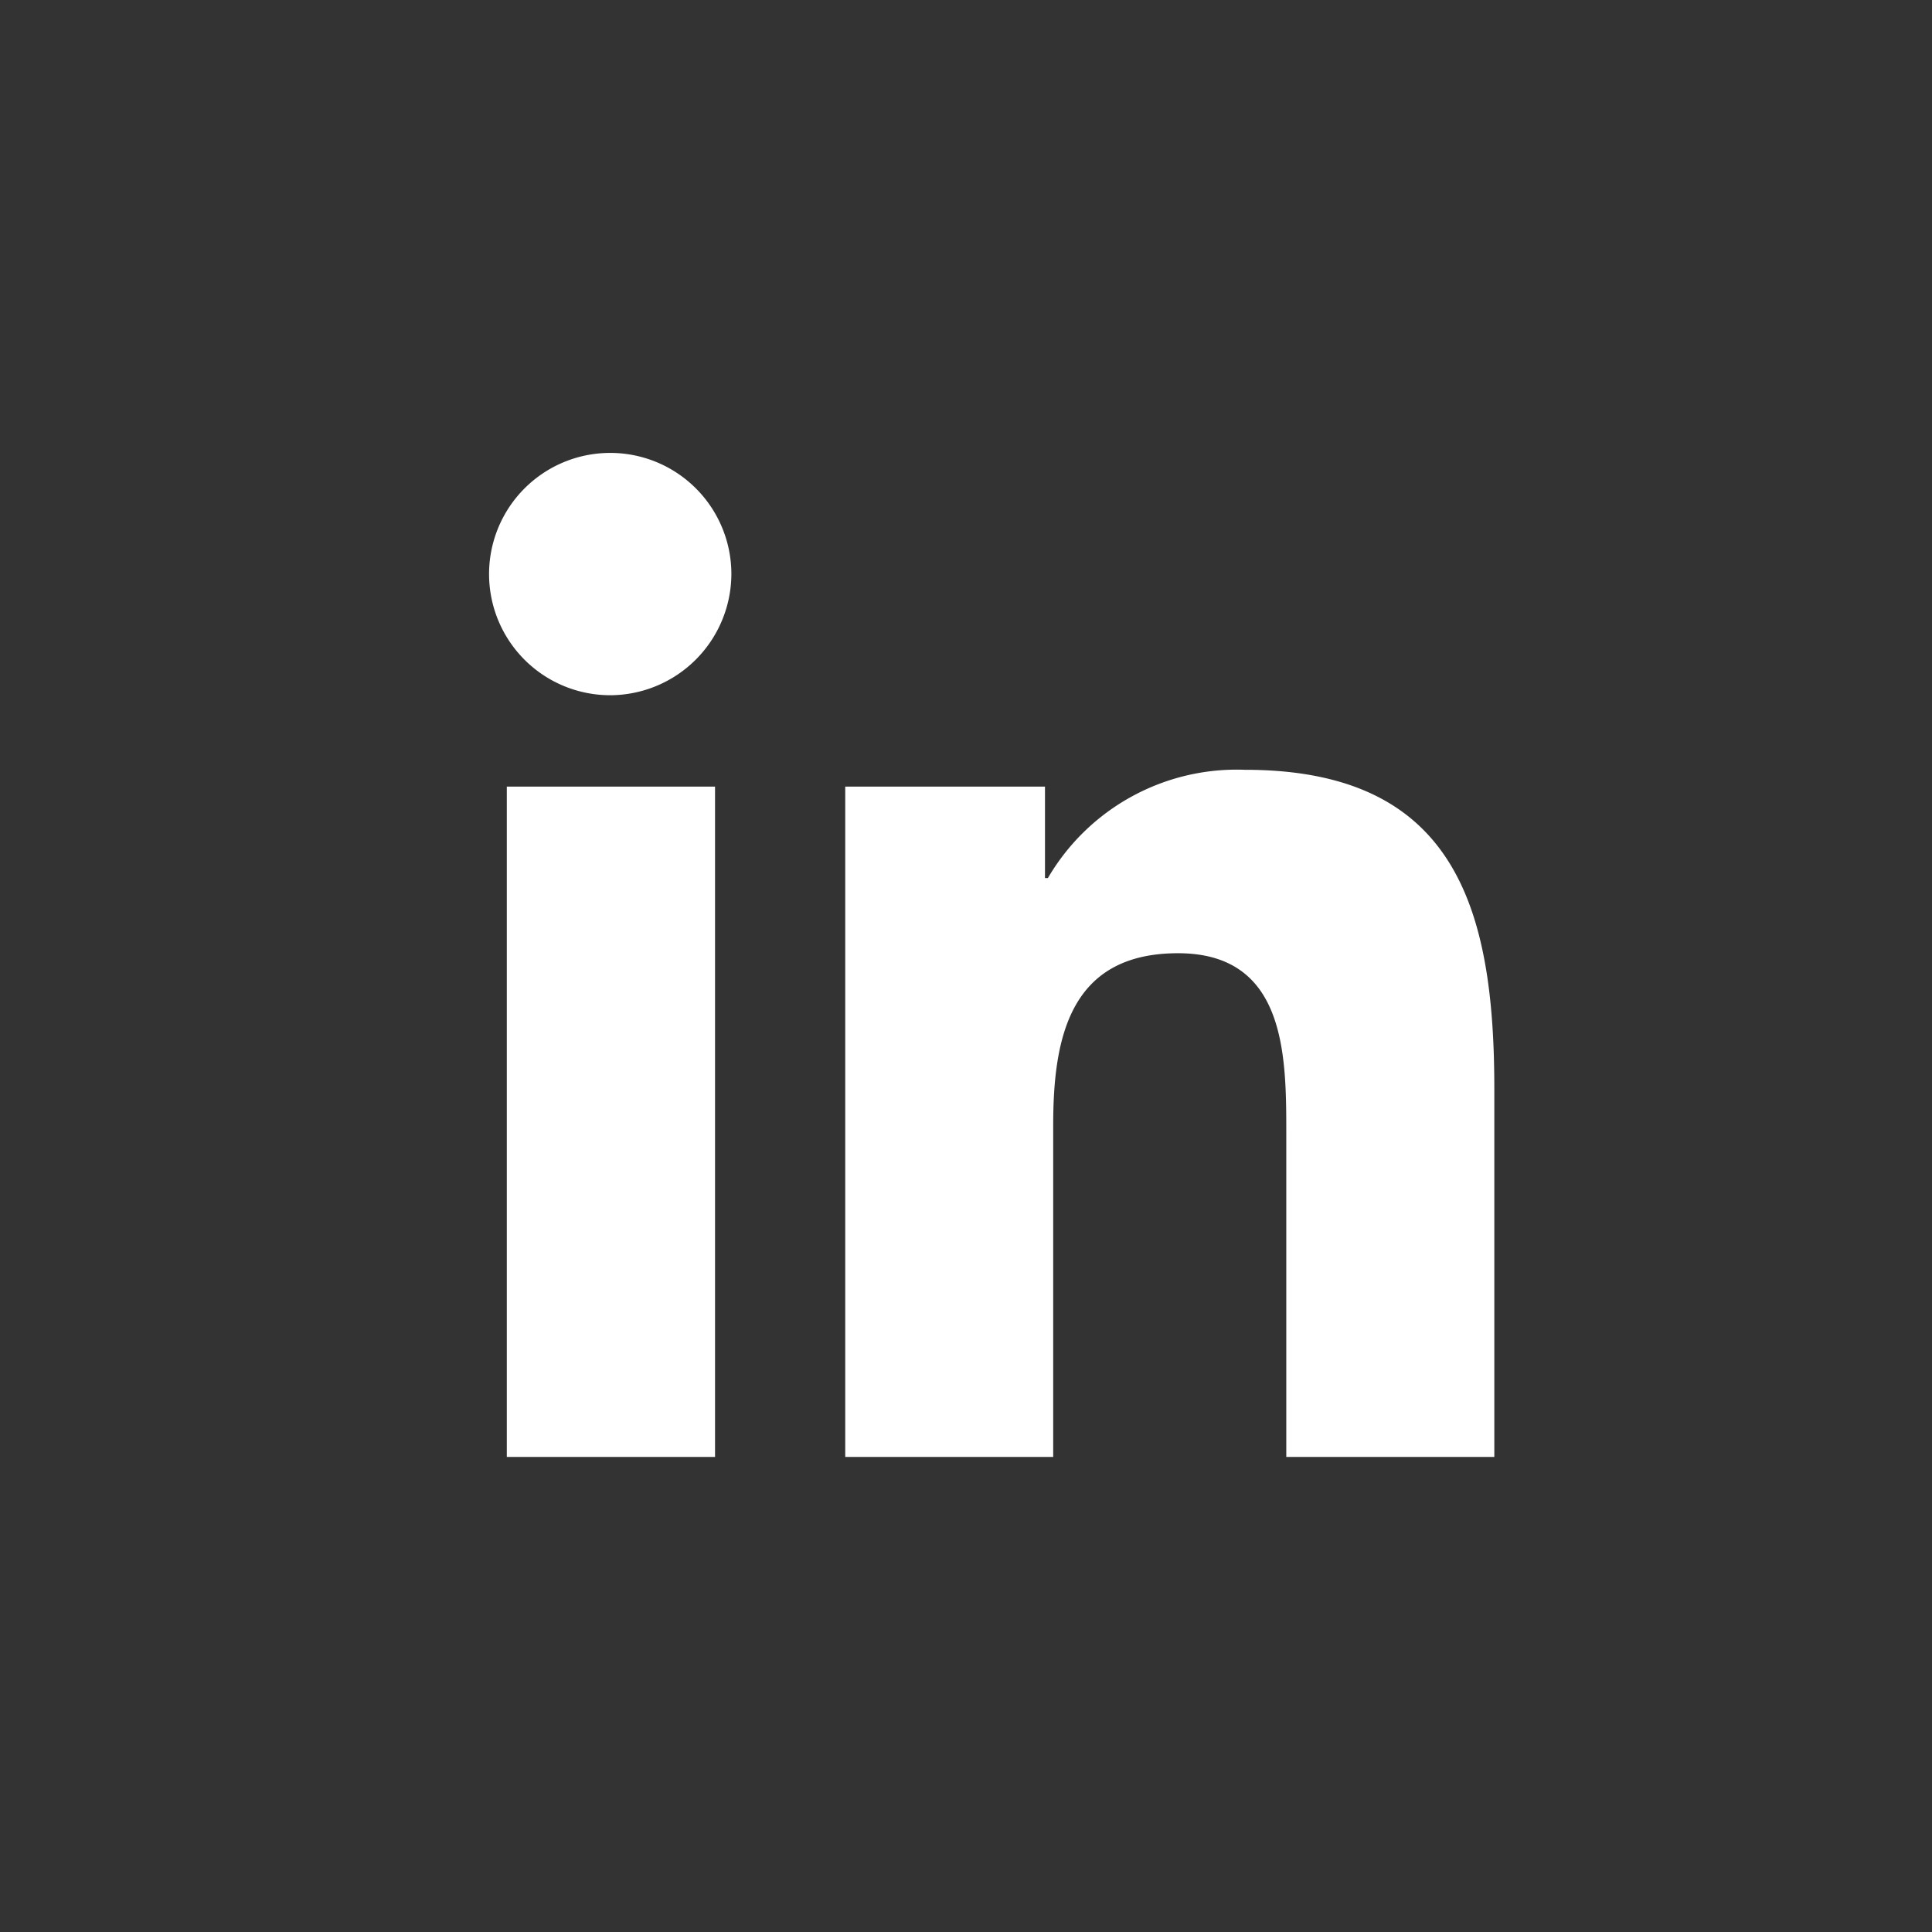 <svg xmlns="http://www.w3.org/2000/svg" width="59" height="59" viewBox="0 0 59 59">
  <rect x="0" y="0" width="59" height="59" fill="#333333" stroke="none"/>
  <g id="Group_5" data-name="Group 5" transform="translate(-861 -7145)">
    <circle id="Ellipse_3" data-name="Ellipse 3" cx="29.5" cy="29.5" r="29.5" transform="translate(861 7145)" fill="none"/>
    <path id="linkedin-in" d="M6.865,30.661H.506V10.191H6.865ZM3.682,7.4A3.7,3.7,0,1,1,7.364,3.682,3.713,3.713,0,0,1,3.682,7.4ZM30.655,30.661H24.31V20.7c0-2.375-.048-5.421-3.306-5.421-3.306,0-3.812,2.58-3.812,5.249V30.661H10.841V10.191h6.1v2.792h.089a6.681,6.681,0,0,1,6.016-3.306c6.433,0,7.617,4.236,7.617,9.739V30.661Z" transform="translate(875.971 7158.831)" fill="#fff"/>
  </g>
</svg>
